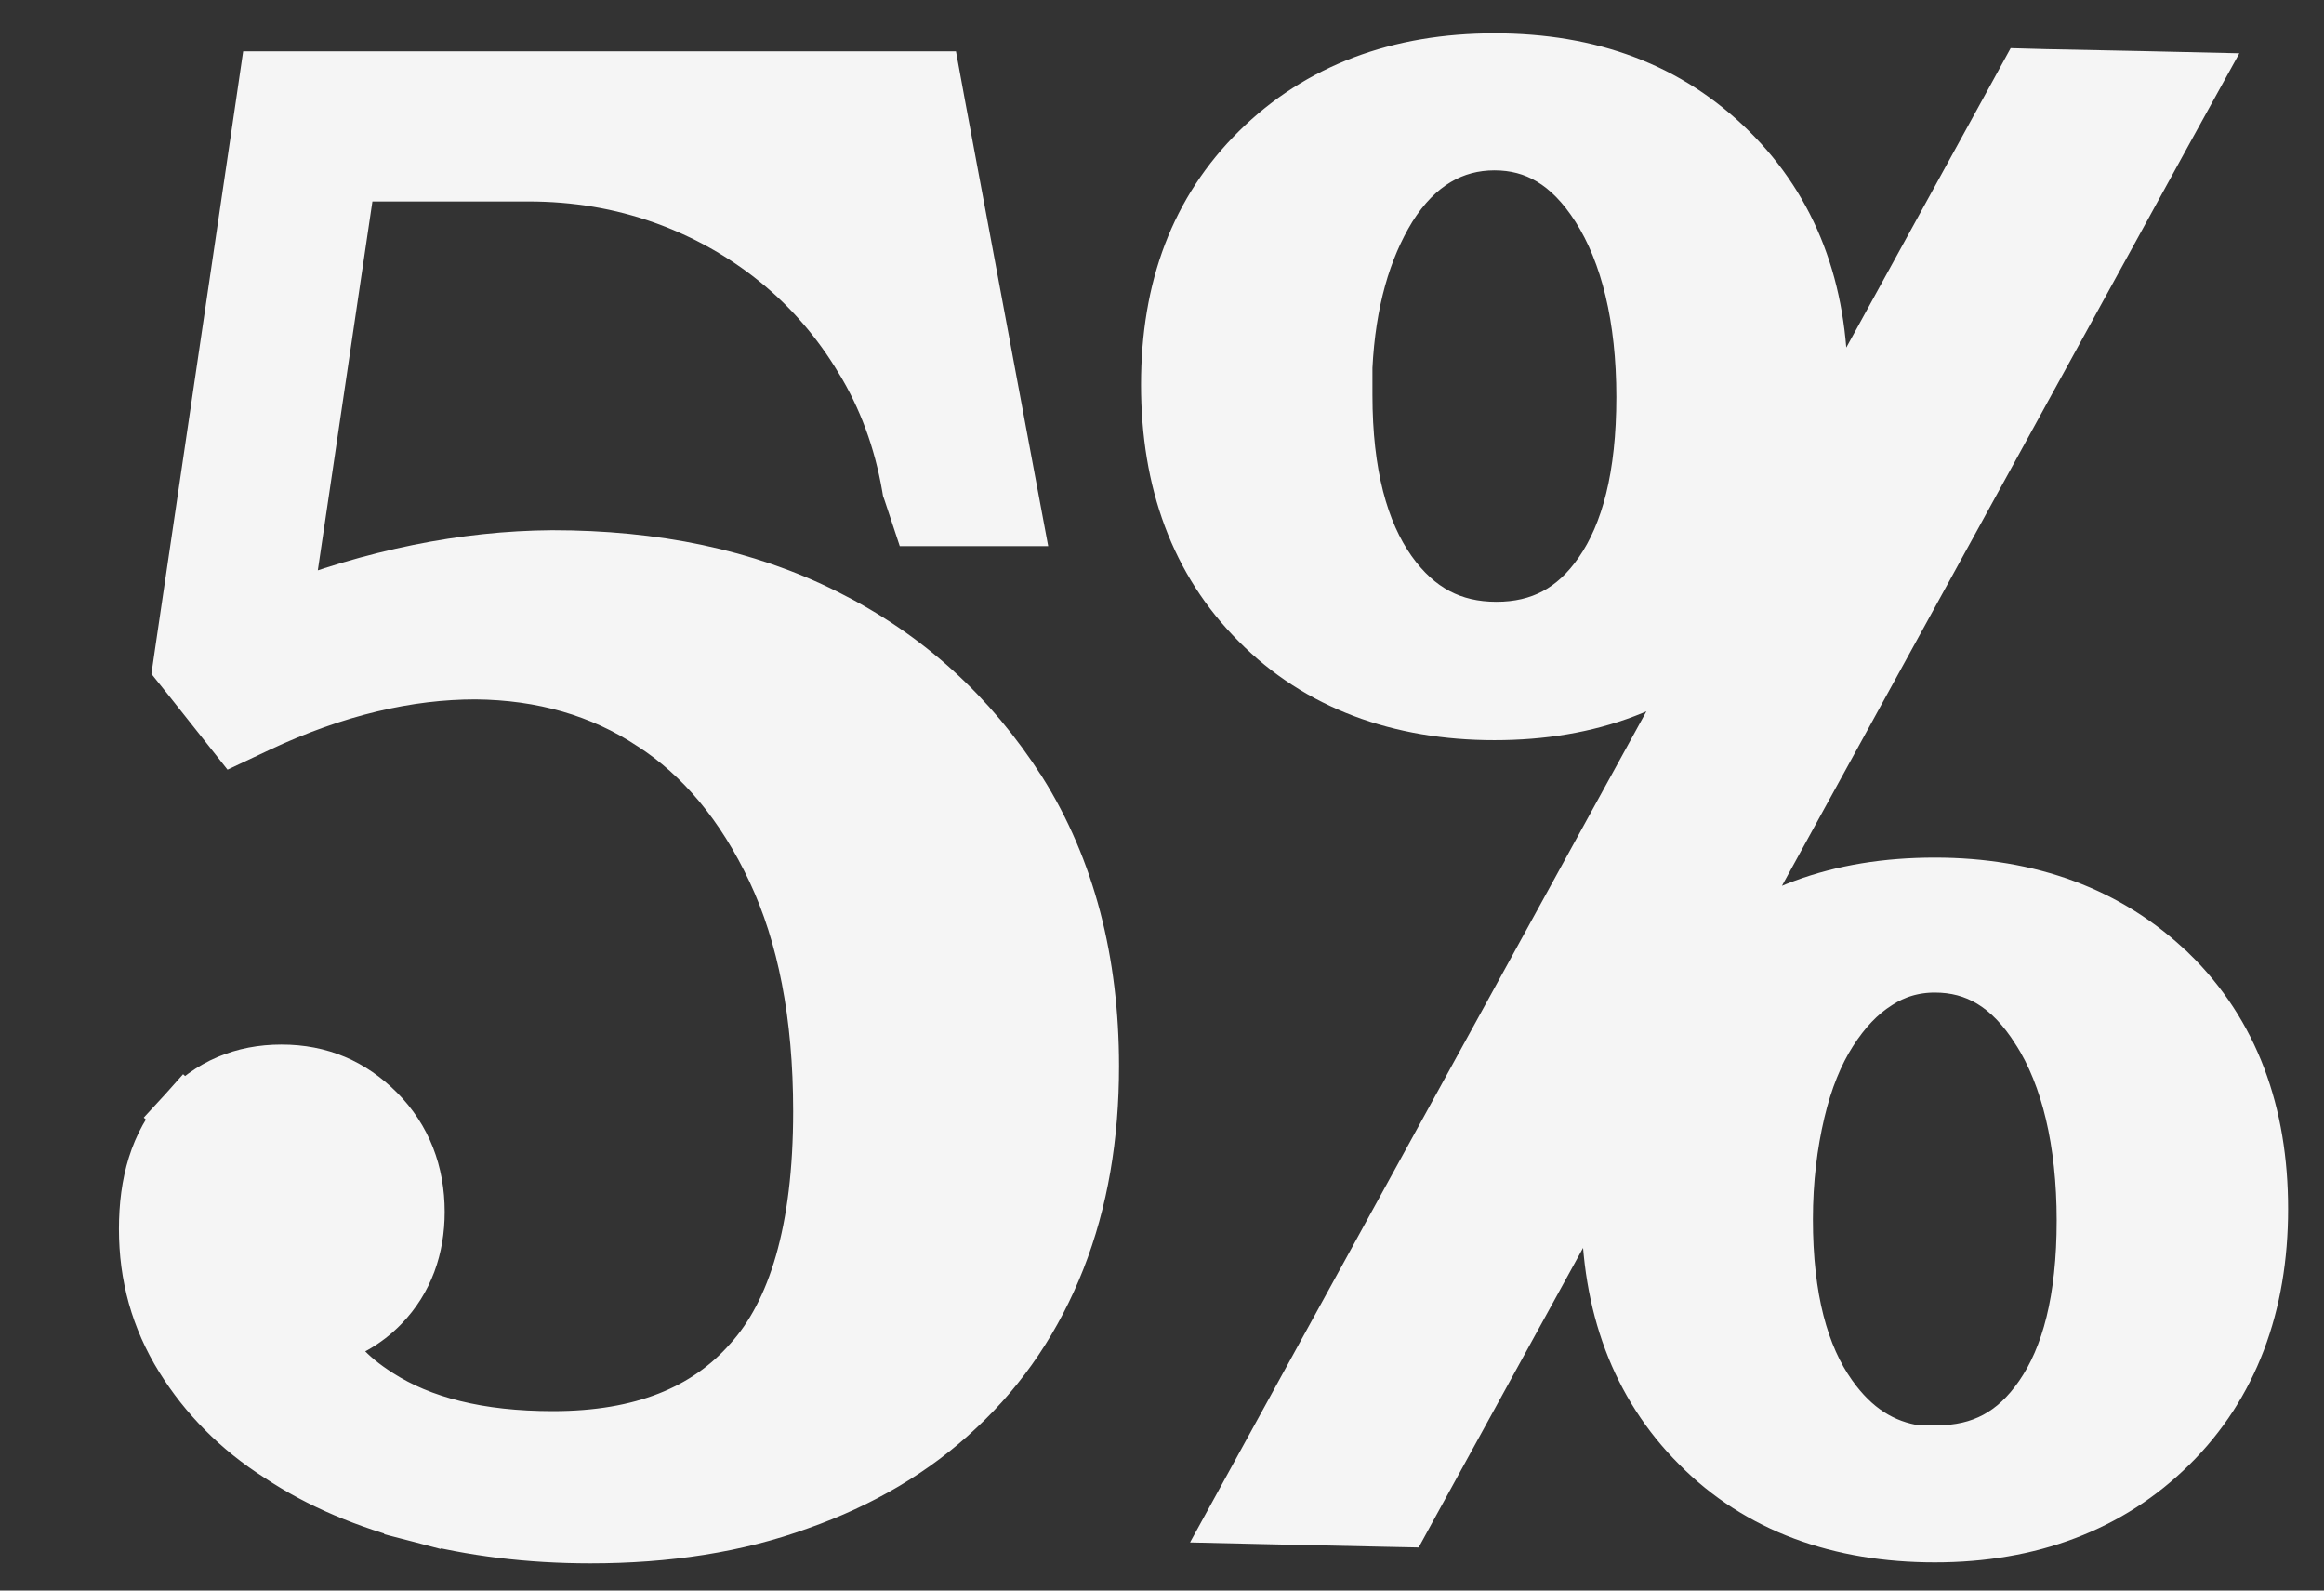 <svg width="19" height="13" viewBox="0 0 19 13" fill="none" xmlns="http://www.w3.org/2000/svg">
<rect x="0" y="0" width="19" height="13" fill="#333333" stroke="none"/>
<g id="levelPr5">
<path id="Vector" d="M2.627 10.929C2.812 10.882 2.976 10.793 3.111 10.653C3.306 10.451 3.396 10.193 3.396 9.905C3.396 9.59 3.291 9.315 3.075 9.098C2.864 8.887 2.613 8.777 2.301 8.777C1.992 8.777 1.725 8.886 1.514 9.118L1.692 9.279L1.514 9.118C1.299 9.356 1.212 9.674 1.212 10.045C1.212 10.424 1.307 10.769 1.505 11.088C1.698 11.398 1.958 11.664 2.294 11.878C2.622 12.097 3.005 12.257 3.432 12.368L3.492 12.136L3.432 12.368C3.861 12.48 4.329 12.538 4.828 12.538C5.448 12.538 6.019 12.451 6.525 12.266C7.027 12.089 7.464 11.833 7.821 11.494C8.178 11.161 8.449 10.756 8.635 10.284C8.821 9.809 8.909 9.287 8.909 8.714C8.909 7.861 8.716 7.111 8.319 6.479L8.319 6.479L8.318 6.478C7.92 5.855 7.396 5.378 6.741 5.051C6.087 4.723 5.344 4.573 4.515 4.573L4.514 4.573C3.796 4.578 3.059 4.729 2.303 5.021L2.838 1.407H4.32C4.713 1.407 5.082 1.47 5.43 1.594C5.779 1.719 6.091 1.896 6.366 2.119C6.64 2.342 6.873 2.611 7.06 2.923L7.061 2.924C7.252 3.238 7.381 3.584 7.449 3.975L7.452 3.993L7.458 4.01L7.475 4.061L7.529 4.224H7.702H7.993H8.281L8.228 3.941L7.652 0.855L7.616 0.659H7.417H2.402H2.195L2.165 0.864L1.505 5.336L1.49 5.439L1.555 5.52L1.812 5.844L1.93 5.993L2.102 5.912C2.739 5.612 3.336 5.477 3.888 5.477C4.439 5.482 4.924 5.622 5.339 5.896L5.341 5.897C5.755 6.164 6.092 6.568 6.345 7.106C6.594 7.636 6.724 8.292 6.724 9.083C6.724 10.064 6.516 10.736 6.149 11.142L6.149 11.142L6.147 11.144C5.784 11.556 5.253 11.773 4.521 11.773C3.909 11.773 3.438 11.651 3.085 11.425C2.827 11.261 2.687 11.094 2.627 10.929Z" fill="#F5F5F5" stroke="#F5F5F5" stroke-width="0.479"/>
<path id="Vector_2" d="M10.981 3.228V3C11.008 2.462 11.133 2.03 11.342 1.688C11.573 1.319 11.876 1.153 12.218 1.153C12.558 1.153 12.845 1.312 13.083 1.685C13.325 2.065 13.454 2.596 13.454 3.245C13.454 3.895 13.33 4.366 13.105 4.691C12.886 5.008 12.601 5.158 12.234 5.158C11.868 5.158 11.576 5.008 11.345 4.683C11.111 4.352 10.981 3.876 10.981 3.228ZM14.131 5.075L14.132 5.074C14.139 5.067 14.145 5.061 14.151 5.054L10.319 12.03L10.129 12.376L10.524 12.385L11.312 12.402L11.458 12.405L11.528 12.277L13.249 9.144C13.195 9.374 13.169 9.62 13.169 9.881C13.169 10.659 13.404 11.306 13.898 11.8C14.388 12.296 15.046 12.53 15.818 12.53C16.593 12.53 17.238 12.288 17.731 11.801C18.226 11.313 18.467 10.66 18.467 9.881C18.467 9.103 18.232 8.455 17.73 7.965L17.728 7.964C17.23 7.484 16.586 7.249 15.818 7.249C15.041 7.249 14.395 7.478 13.9 7.966C13.897 7.969 13.894 7.971 13.892 7.974L17.716 1.012L17.907 0.666L17.511 0.657L16.723 0.641L16.578 0.637L16.508 0.765L14.778 3.914C14.837 3.674 14.867 3.417 14.867 3.144C14.867 2.376 14.63 1.735 14.13 1.241C13.632 0.748 12.998 0.512 12.218 0.512C11.438 0.512 10.792 0.754 10.299 1.241C9.805 1.729 9.568 2.359 9.568 3.144C9.568 3.927 9.803 4.58 10.298 5.074C10.787 5.569 11.445 5.81 12.218 5.81C12.992 5.81 13.632 5.574 14.131 5.075ZM15.835 11.889H15.67C15.381 11.848 15.142 11.696 14.946 11.419C14.711 11.089 14.582 10.613 14.582 9.965C14.582 9.642 14.619 9.348 14.682 9.081C14.744 8.817 14.835 8.597 14.947 8.422C15.061 8.244 15.188 8.109 15.337 8.015L15.337 8.015L15.34 8.013C15.479 7.922 15.64 7.873 15.818 7.873C16.158 7.873 16.445 8.031 16.683 8.41L16.683 8.41L16.684 8.411C16.925 8.79 17.054 9.327 17.054 9.976C17.054 10.626 16.93 11.097 16.705 11.422C16.486 11.74 16.206 11.889 15.835 11.889Z" fill="#F5F5F5" stroke="#F5F5F5" stroke-width="0.479"/>
</g>
</svg>
